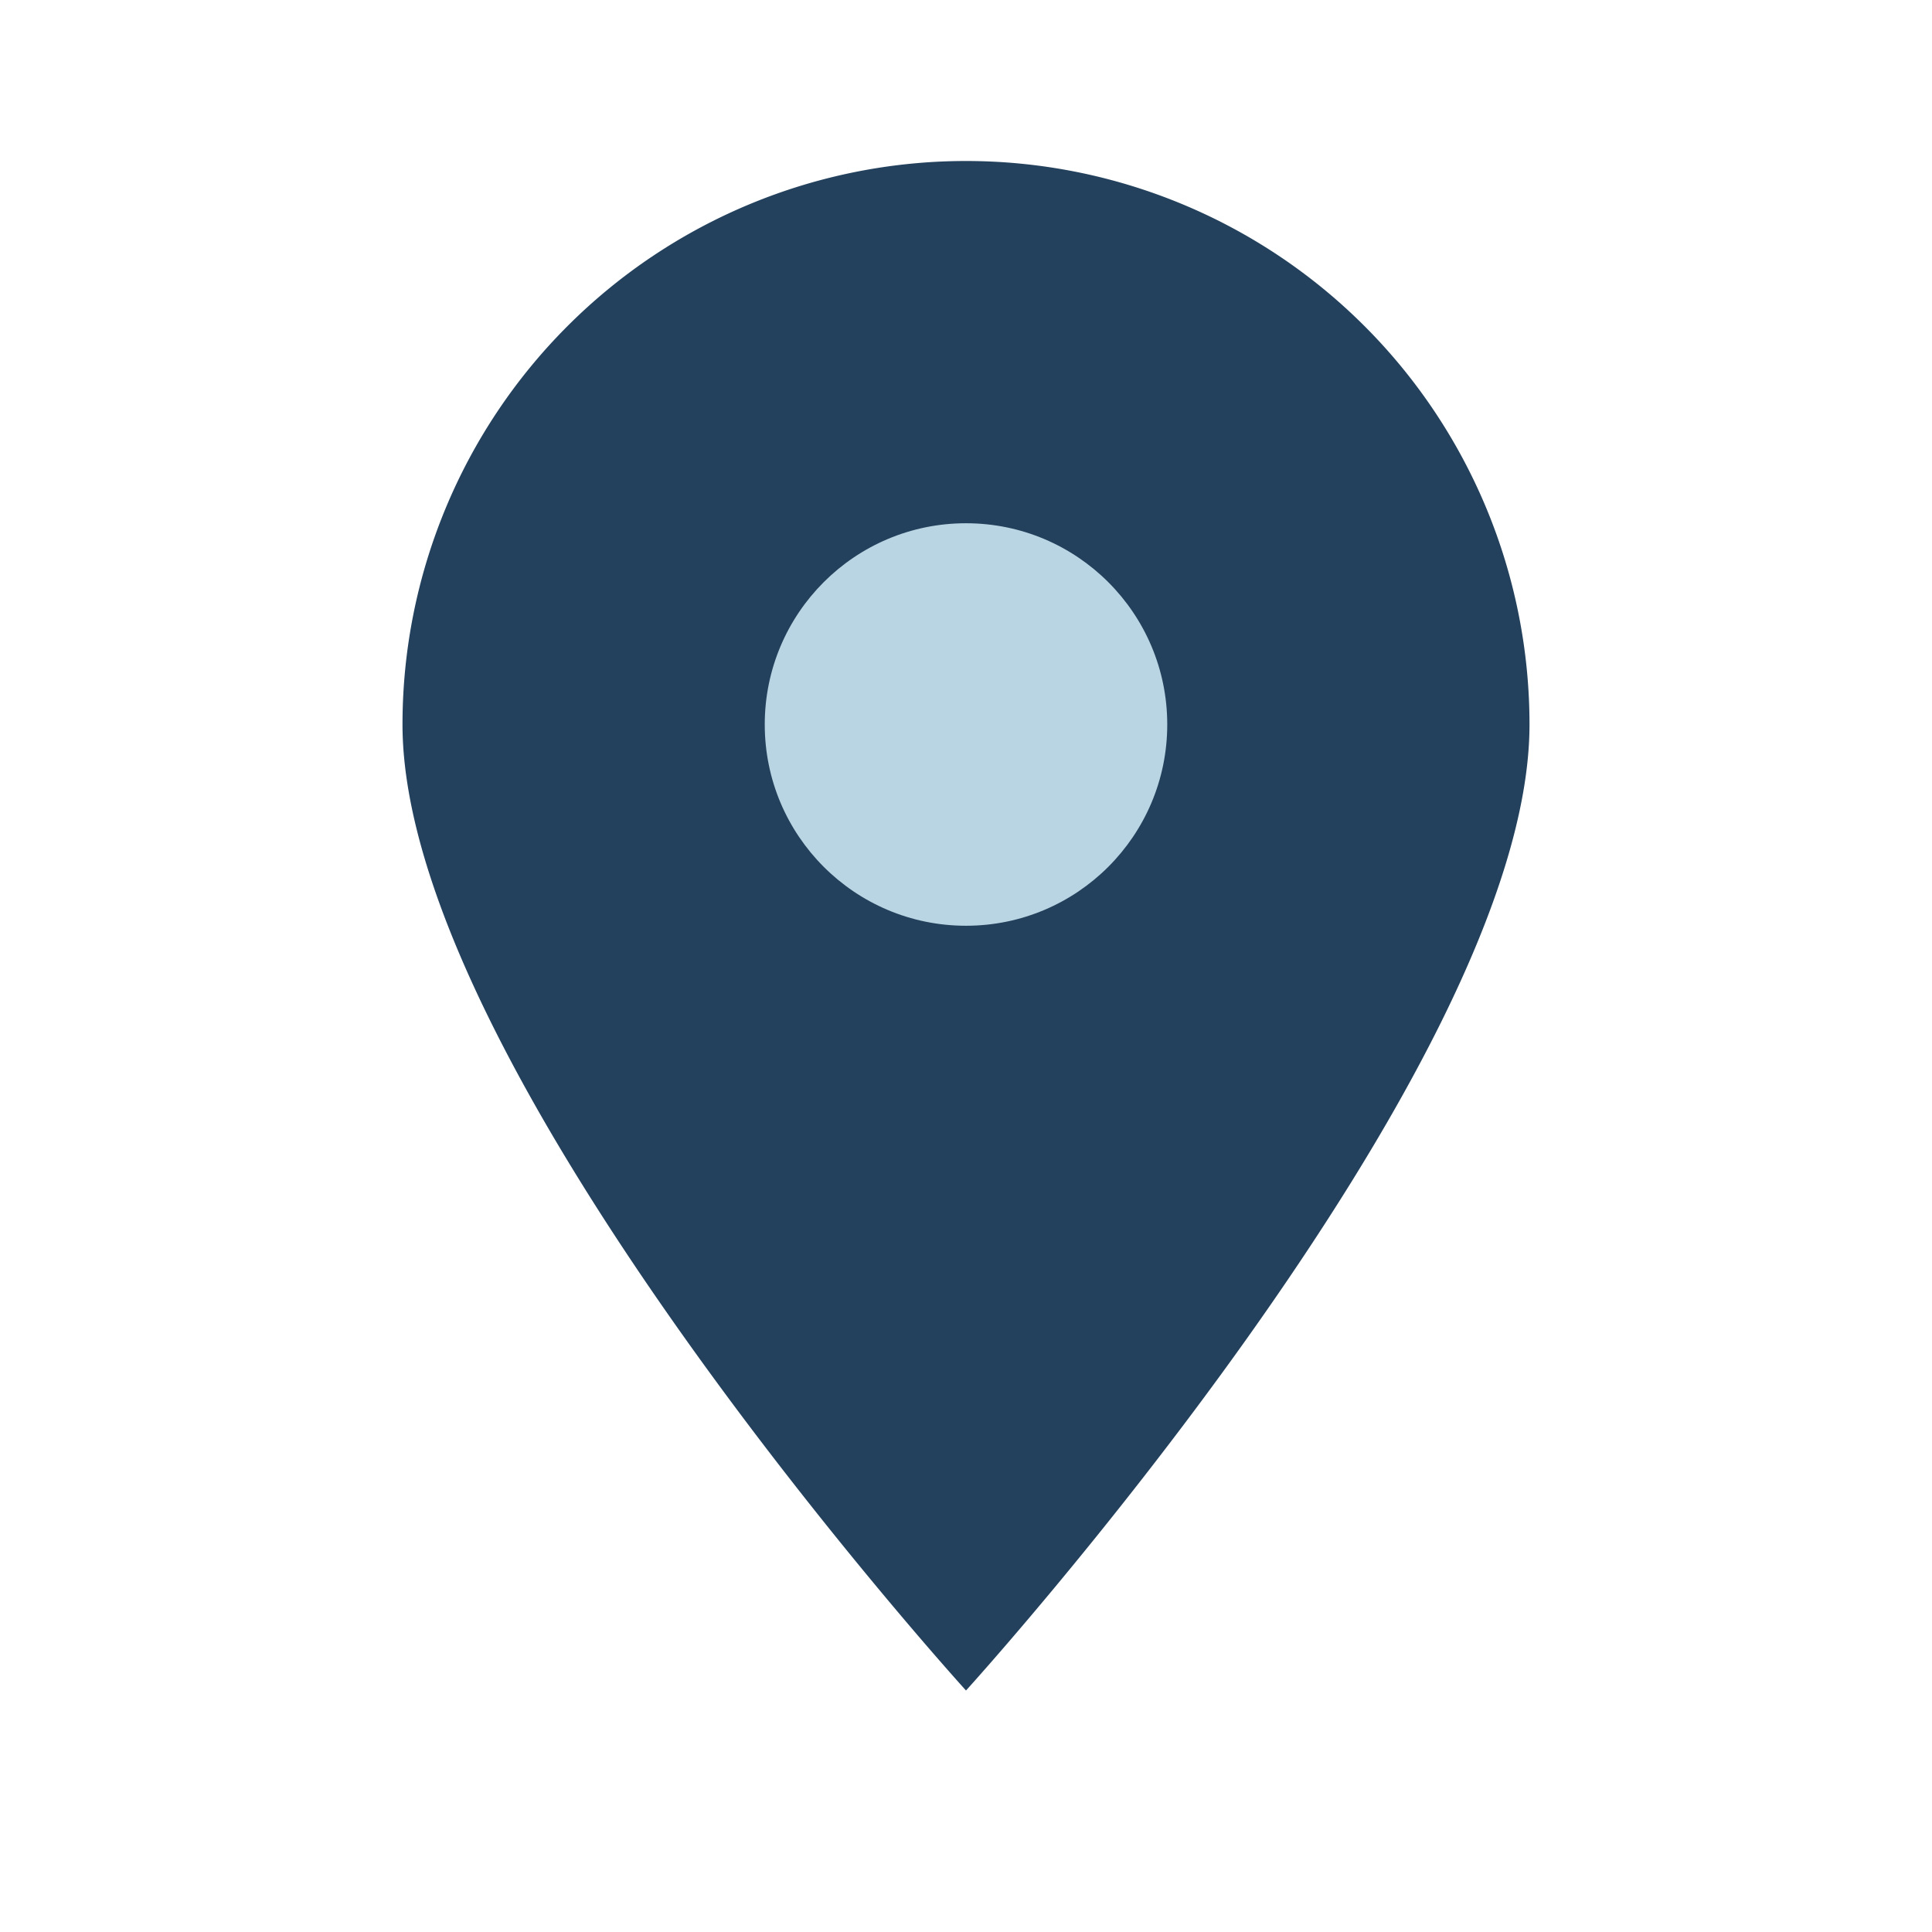 <?xml version="1.0" encoding="UTF-8"?>
<svg xmlns="http://www.w3.org/2000/svg" width="24" height="24" viewBox="0 0 24 24"><path d="M12 21s7-7.7 7-12A7 7 0 0 0 5 9c0 4.3 7 12 7 12z" fill="#23415C"/><circle cx="12" cy="9" r="2.5" fill="#B9D4E2"/></svg>